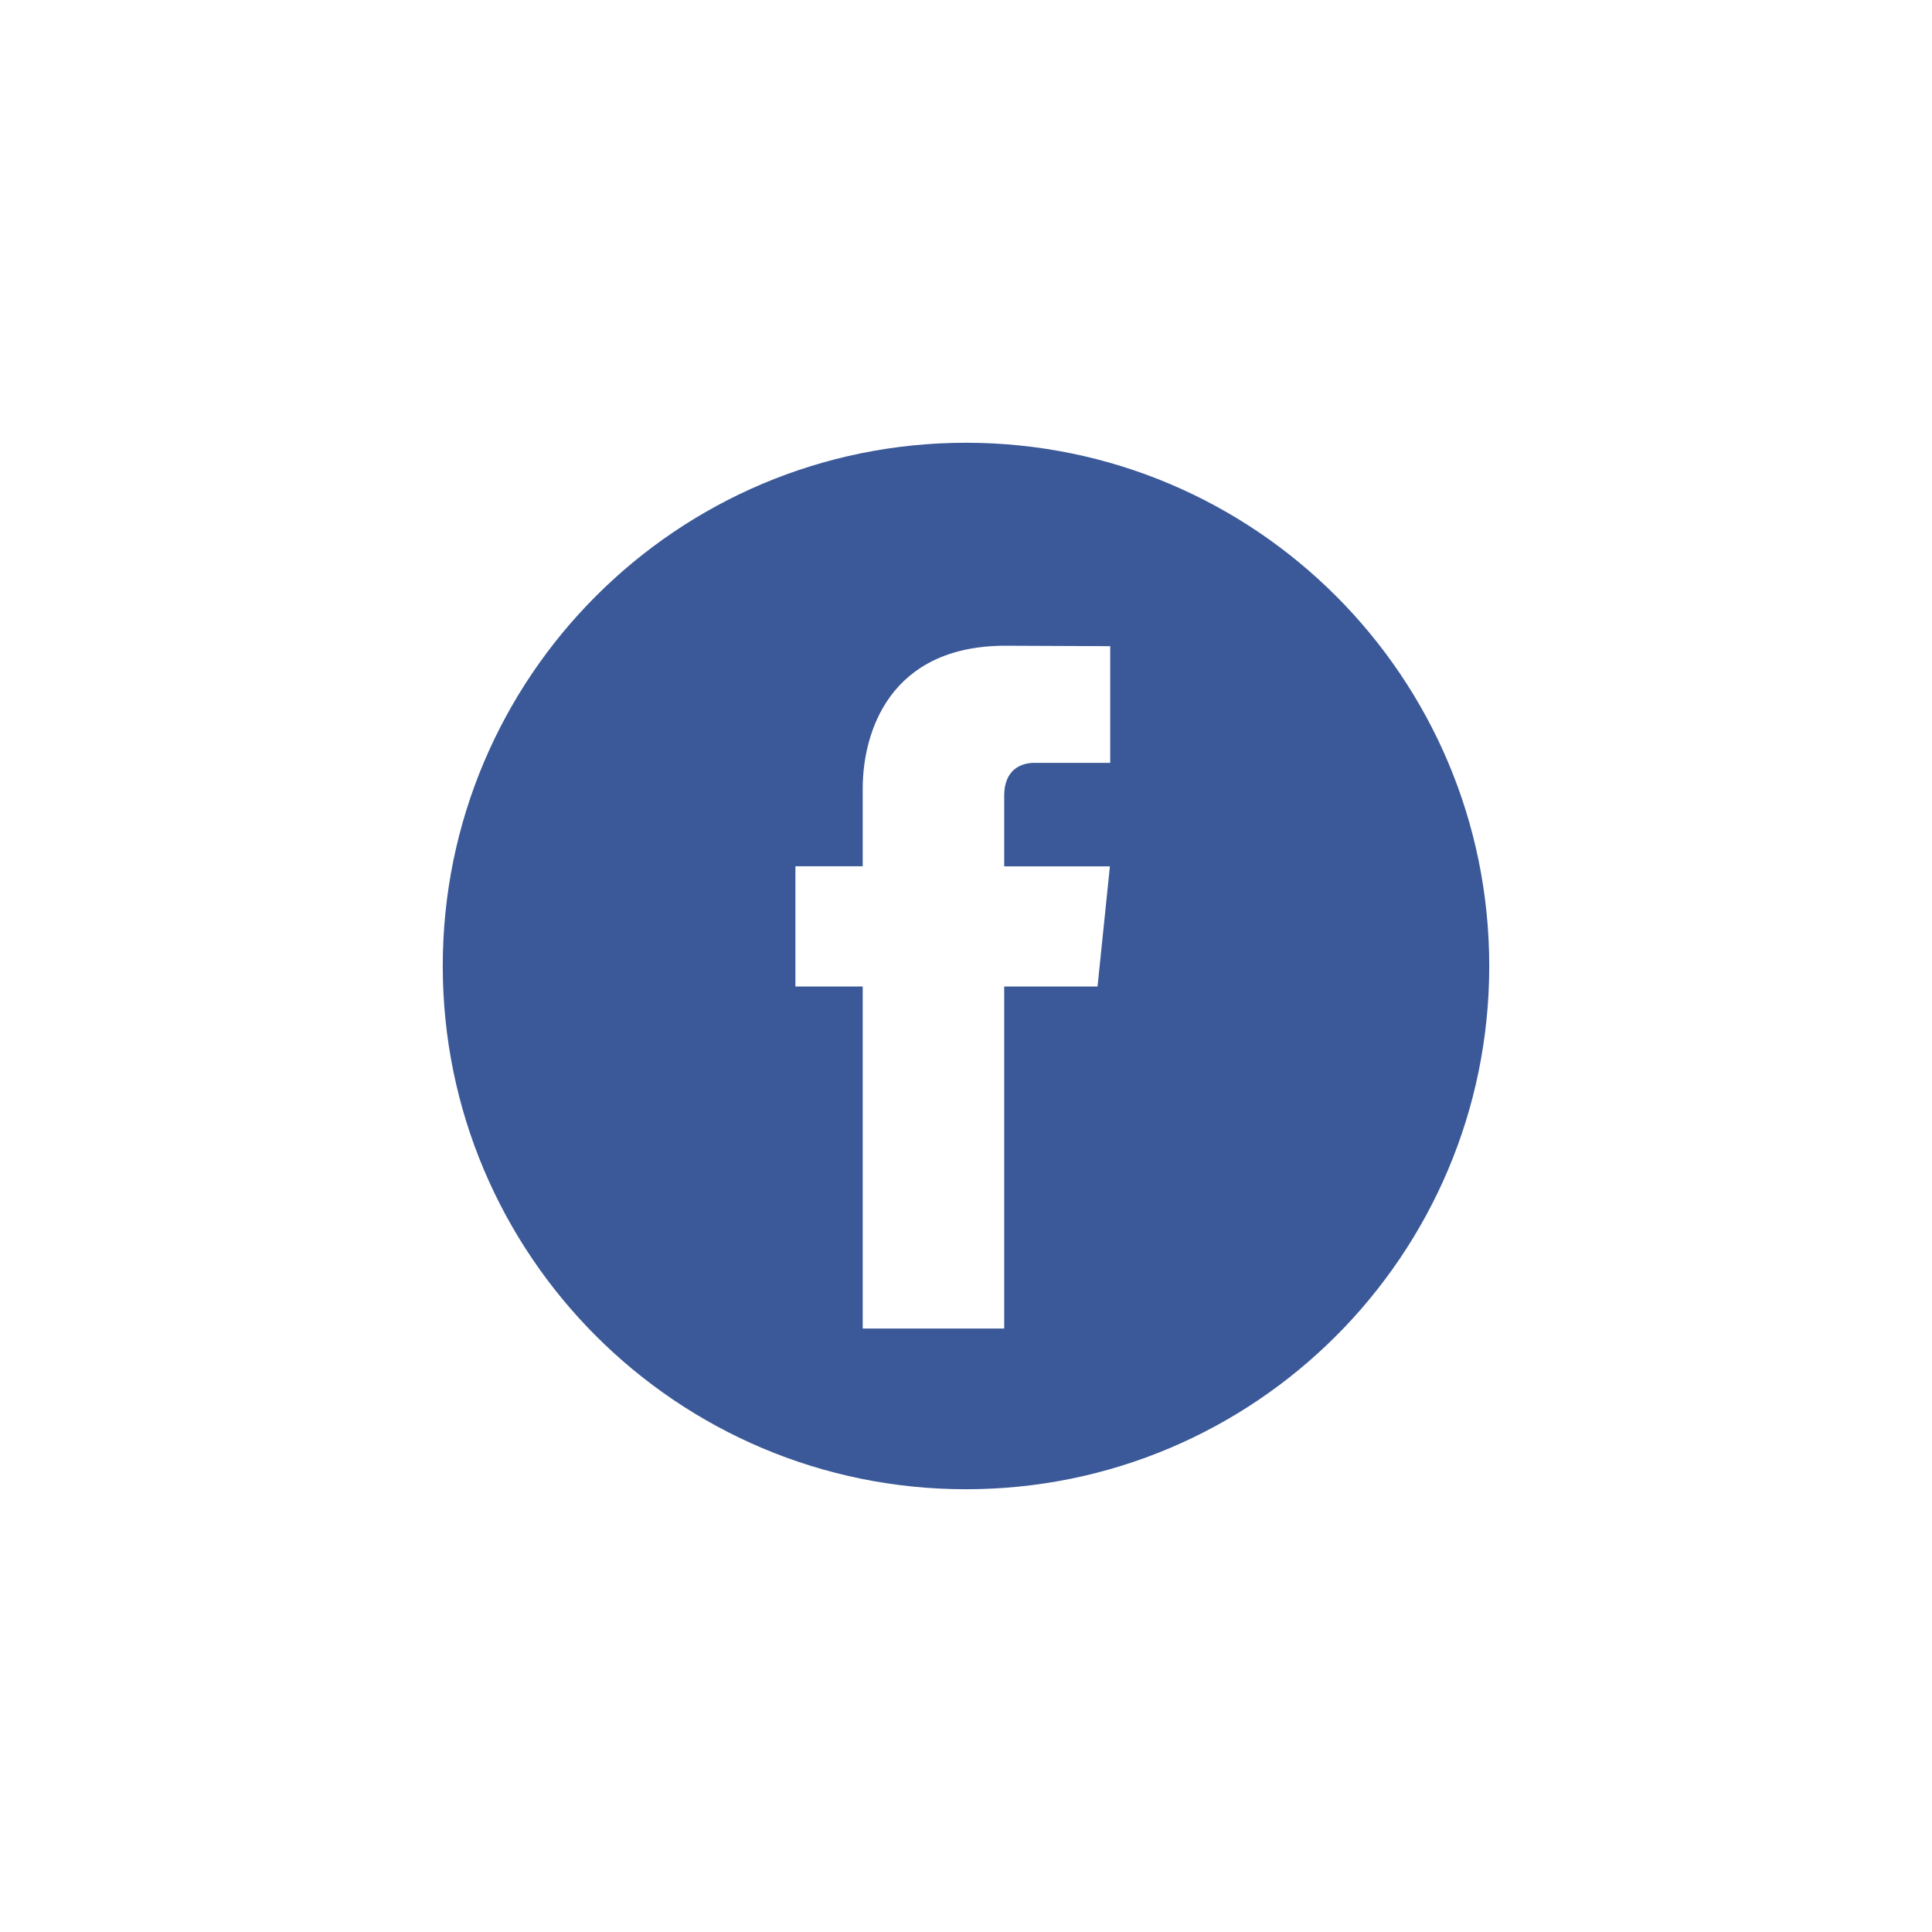 <svg width="48" height="48" viewBox="0 0 48 48" fill="none" xmlns="http://www.w3.org/2000/svg">
<path fill-rule="evenodd" clip-rule="evenodd" d="M37 24C37 31.18 31.18 37 24 37C16.82 37 11 31.18 11 24C11 16.82 16.82 11 24 11C31.18 11 37 16.82 37 24ZM24.949 24.509H27.268L27.575 21.525H24.949V19.767C24.949 19.108 25.384 18.953 25.694 18.953H27.583V16.054L24.98 16.043C22.091 16.043 21.434 18.207 21.434 19.59V21.522H19.762V24.509H21.434V33.007H24.949V24.509Z" fill="#3B5998"/>
</svg>
